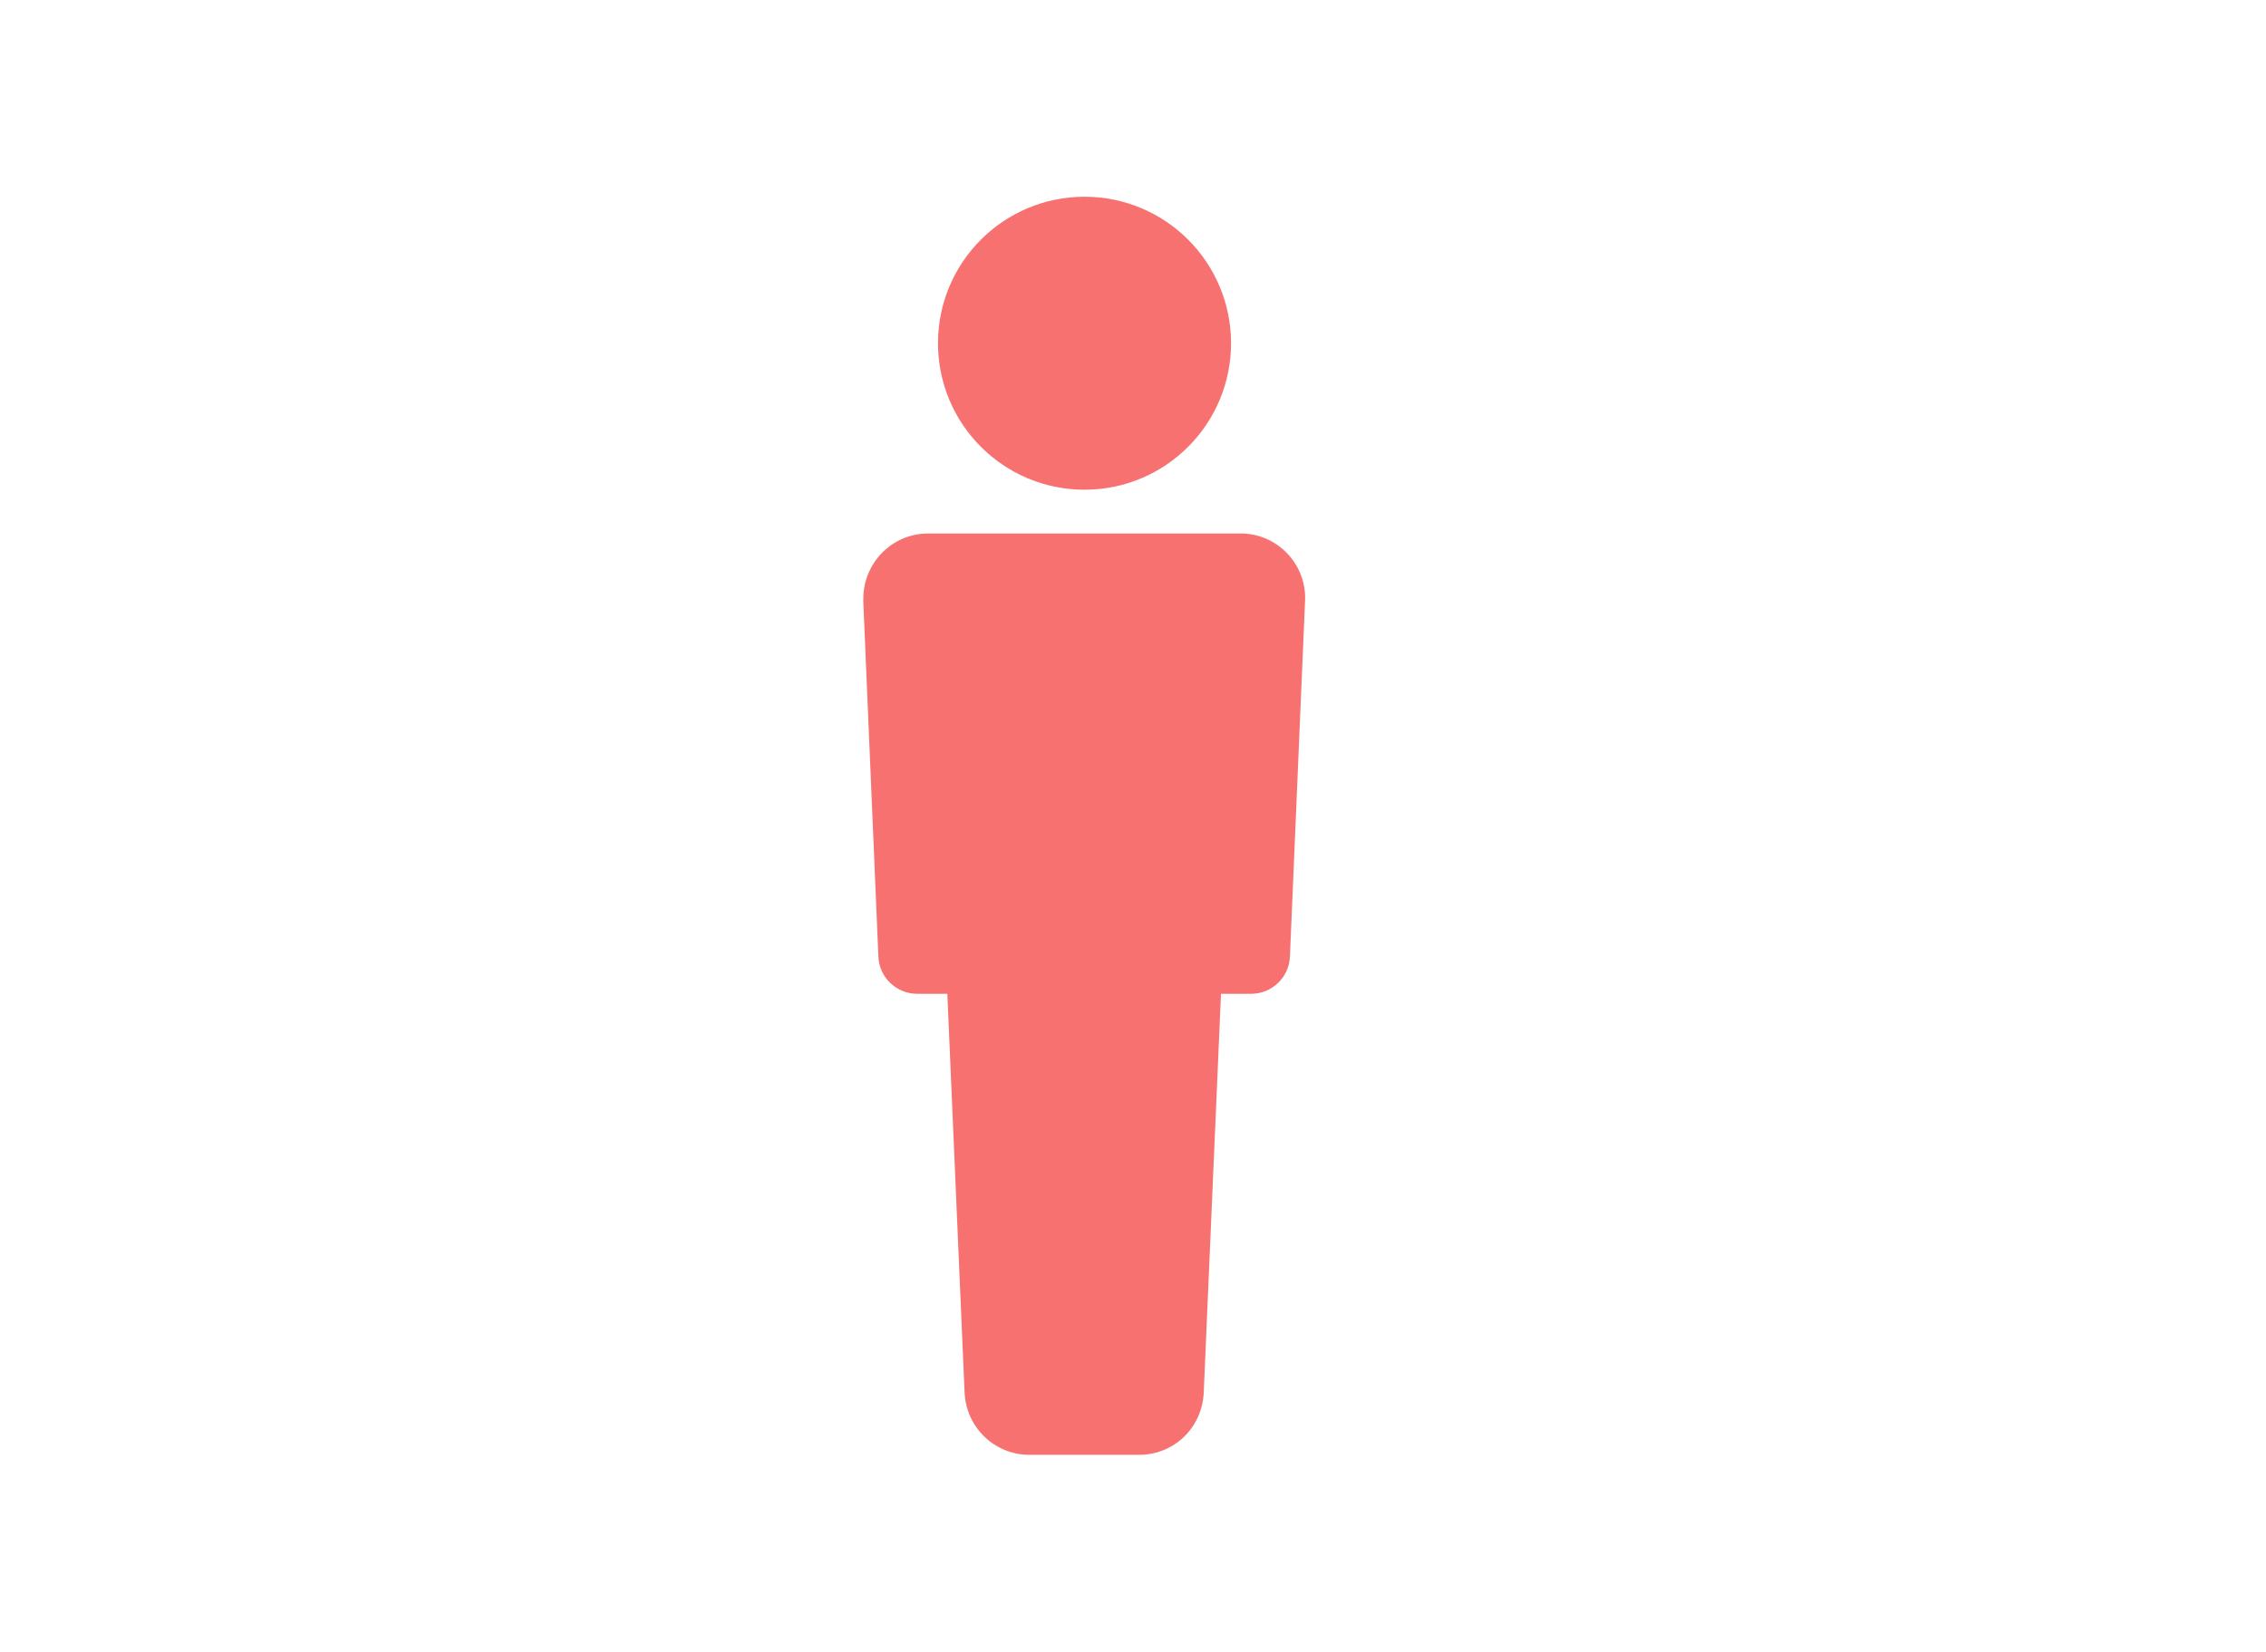 <?xml version="1.0" encoding="utf-8"?>
<!-- Generator: Adobe Illustrator 24.1.0, SVG Export Plug-In . SVG Version: 6.00 Build 0)  -->
<svg version="1.1" id="contents" xmlns="http://www.w3.org/2000/svg" xmlns:xlink="http://www.w3.org/1999/xlink" x="0px" y="0px"
	 viewBox="0 0 315.5 230" style="enable-background:new 0 0 315.5 230;" xml:space="preserve">
<style type="text/css">
	.st0{fill:#F6716F;}
</style>
<g>
	<path class="st0" d="M172.8,74.3h-43.6c-5,0-9,4.1-9,9.1c0,0.1,0,0.3,0,0.4l2.1,49.4c0.1,2.9,2.5,5.2,5.4,5.2h4.2l2.4,55.5
		c0.2,4.9,4.2,8.7,9,8.7h15.3c4.9,0,8.8-3.8,9-8.7l2.4-55.5h4.2c2.9,0,5.3-2.3,5.4-5.2l2.1-49.4c0.3-5-3.6-9.3-8.6-9.5
		C173.1,74.3,172.9,74.3,172.8,74.3z"/>
	<circle class="st0" cx="151" cy="47.8" r="20.4"/>
</g>
</svg>
